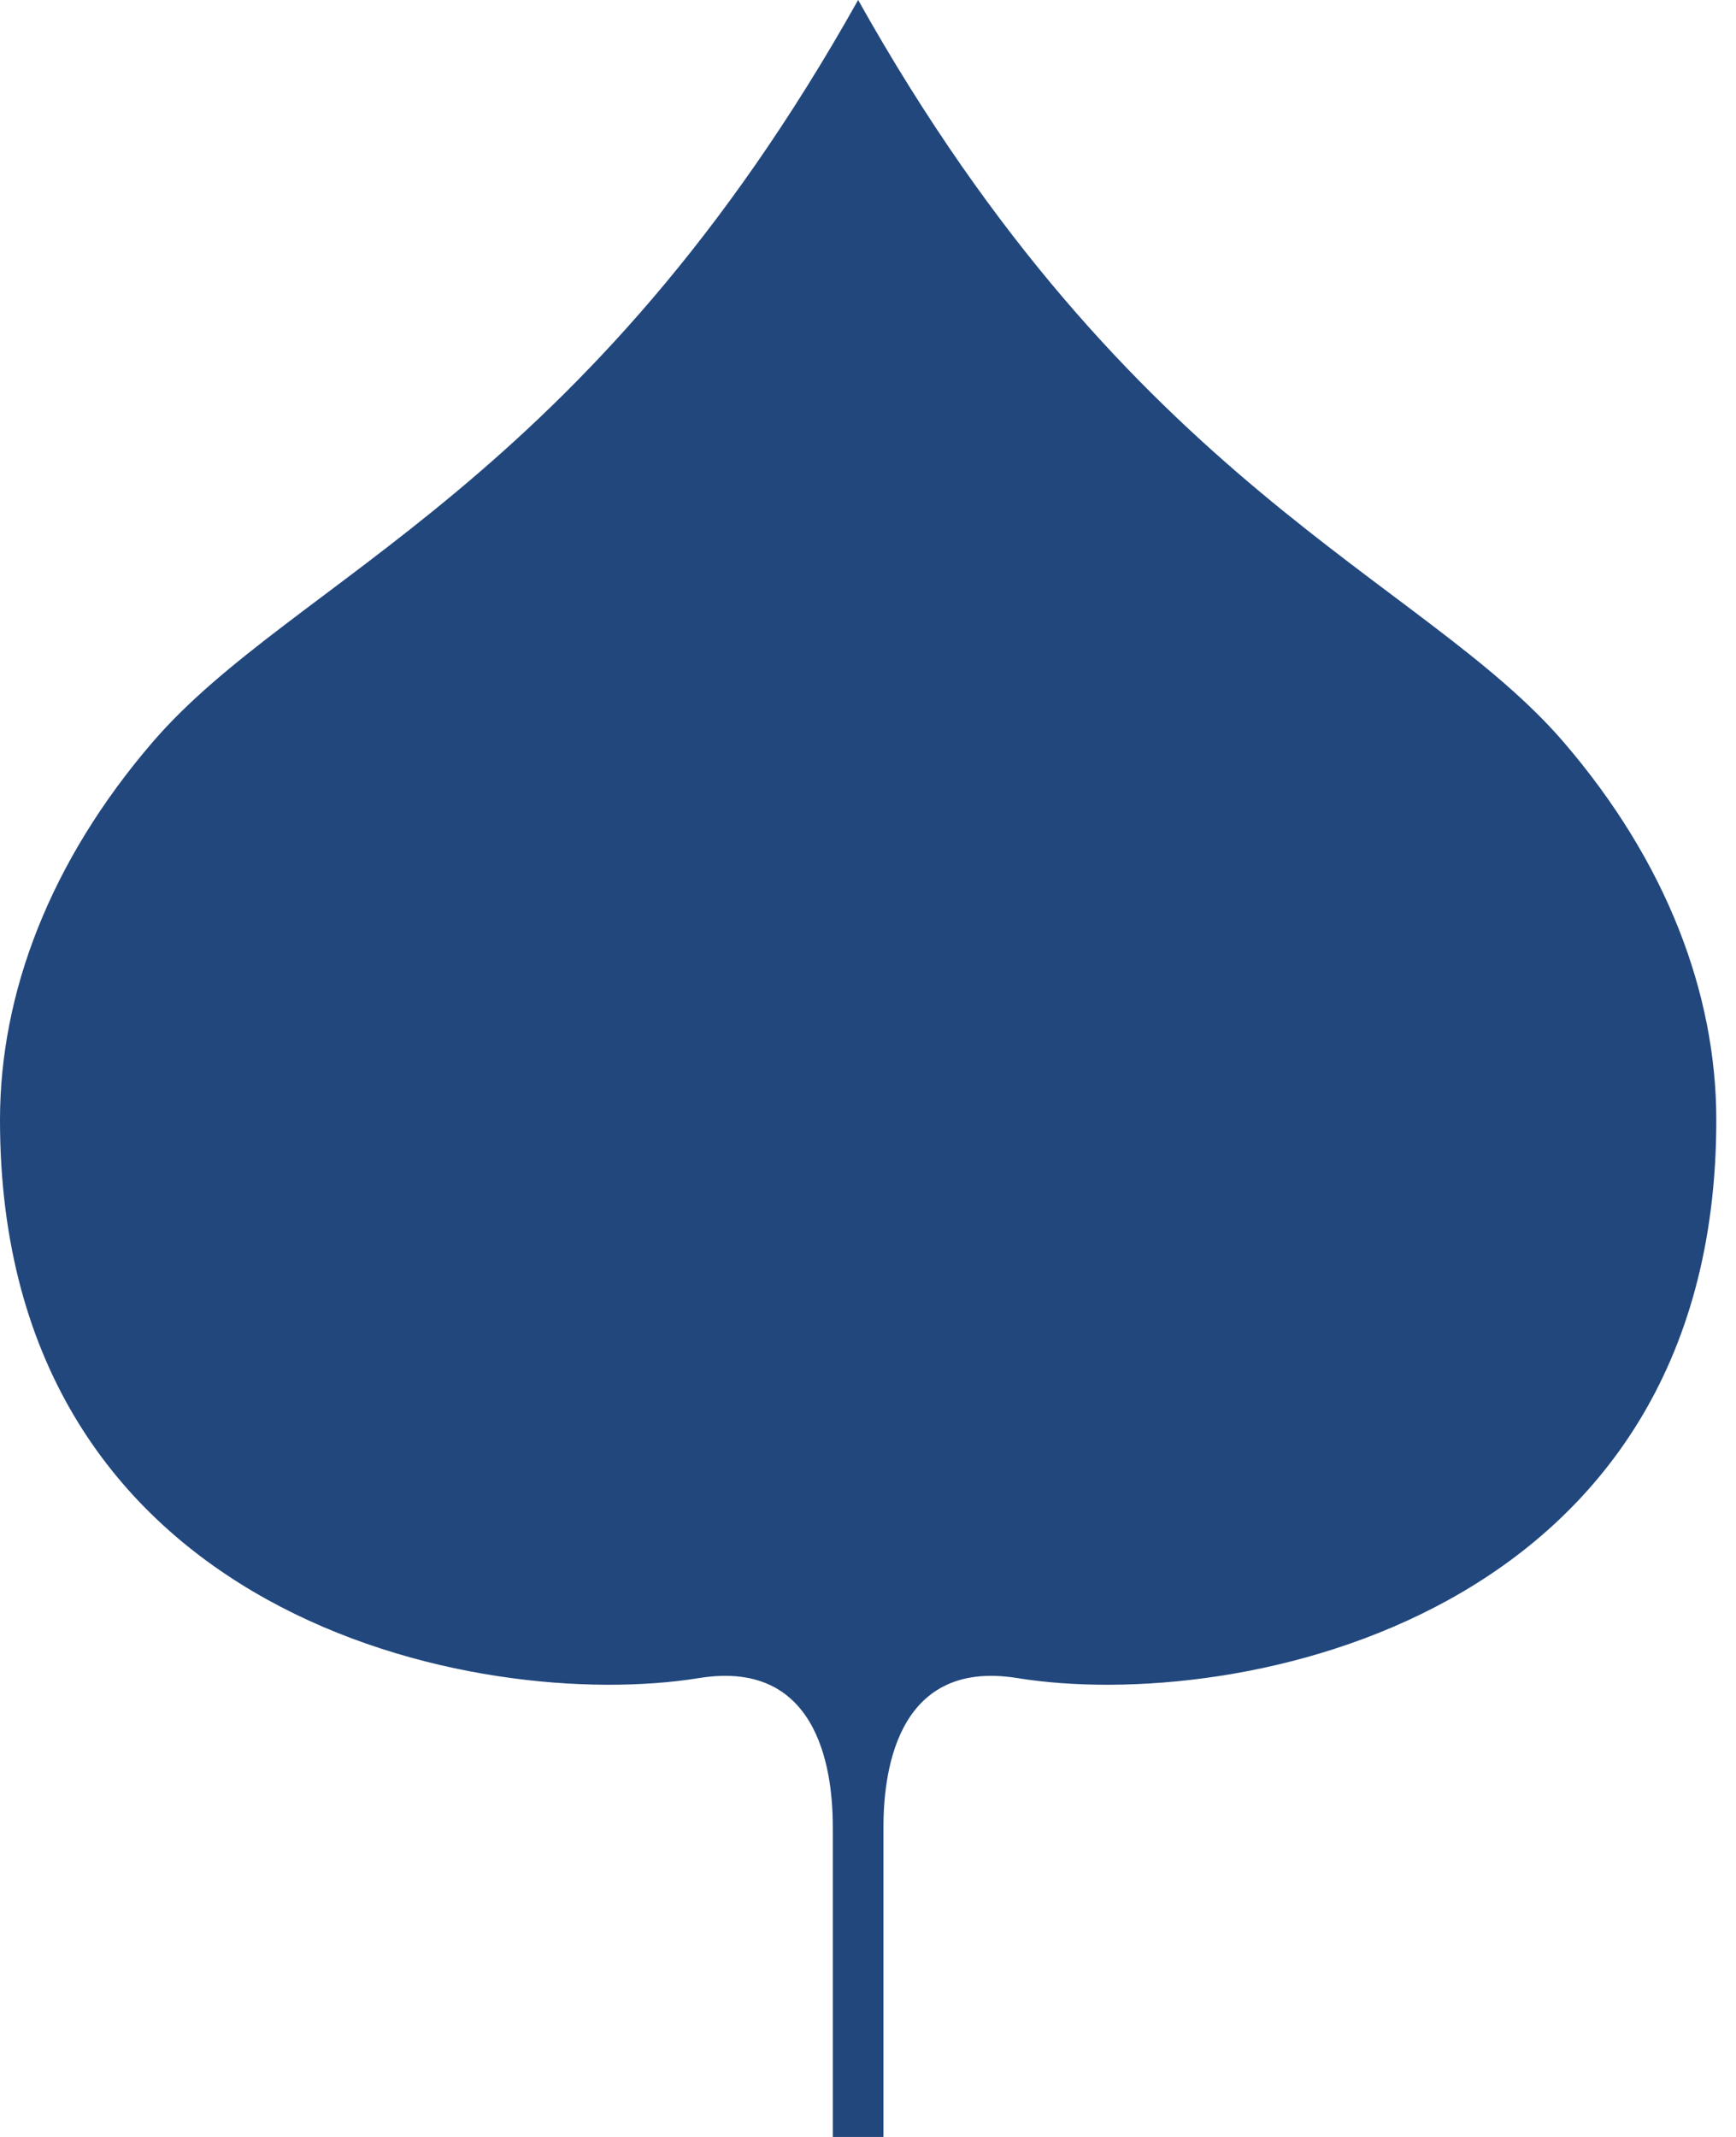 <svg fill="none" height="64" viewBox="0 0 52 64" width="52" xmlns="http://www.w3.org/2000/svg"><path d="m26.463 64s0-8.805 0-9.272c0-1.407.273-5.075 4.008-4.471 6.57 1.063 20.947-1.76 20.939-16.724-.003-3.781-1.492-7.724-4.571-11.305-4.23-4.921-12.968-7.647-21.134-22.228h-.001c-8.166 14.58-16.904 17.307-21.134 22.228-3.079 3.581-4.569 7.524-4.57 11.305-.01 14.964 14.368 17.787 20.939 16.724 3.735-.605 4.007 3.063 4.007 4.471v9.272h1.513z" fill="#21477d"/></svg>